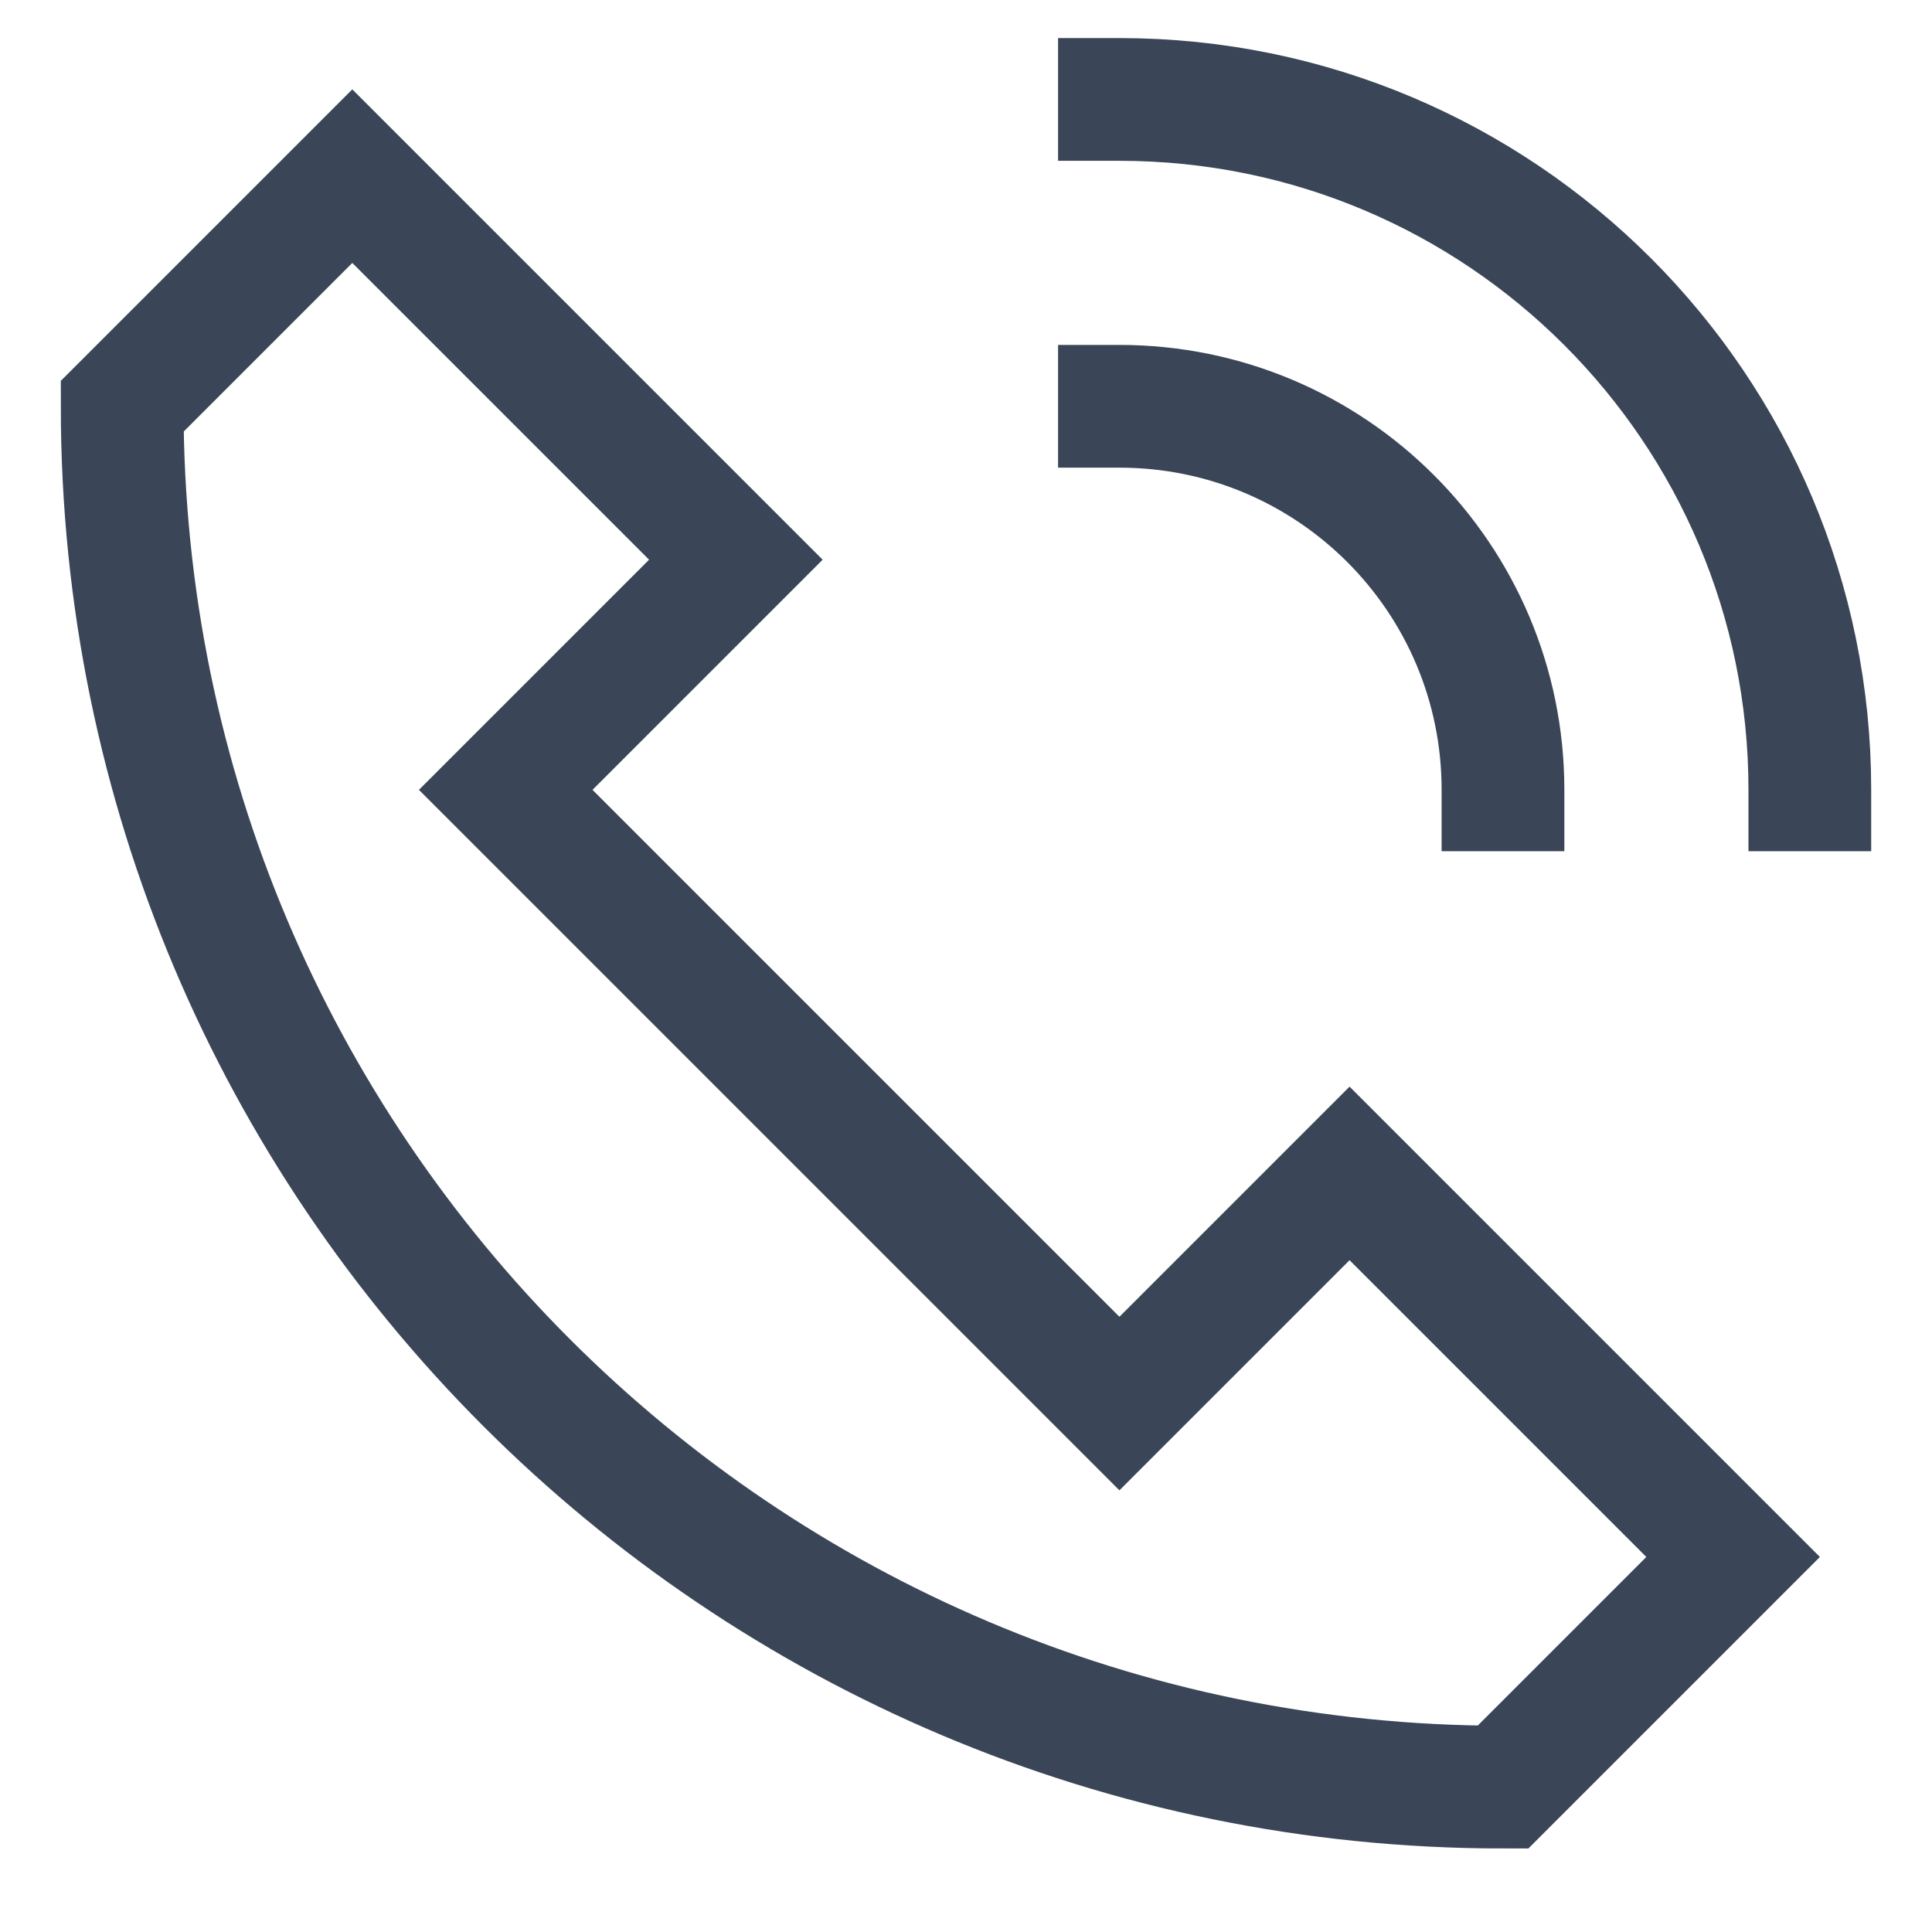 <svg width="17" height="17" viewBox="0 0 17 17" fill="none" xmlns="http://www.w3.org/2000/svg">
<path fill-rule="evenodd" clip-rule="evenodd" d="M11.875 10.325L9.85 12.35L4.45 6.95L6.475 4.925L3.1 1.55L1.075 3.575C1.075 10.285 6.515 15.725 13.225 15.725L15.25 13.7L11.875 10.325Z" stroke="#3A4657" stroke-width="1.08" stroke-linecap="square"/>
<path d="M9.85 0.875C13.205 0.875 15.925 3.595 15.925 6.95" stroke="#3A4657" stroke-width="1.08" stroke-linecap="square"/>
<path d="M9.85 3.575C11.714 3.575 13.225 5.086 13.225 6.95" stroke="#3A4657" stroke-width="1.08" stroke-linecap="square"/>
</svg>
